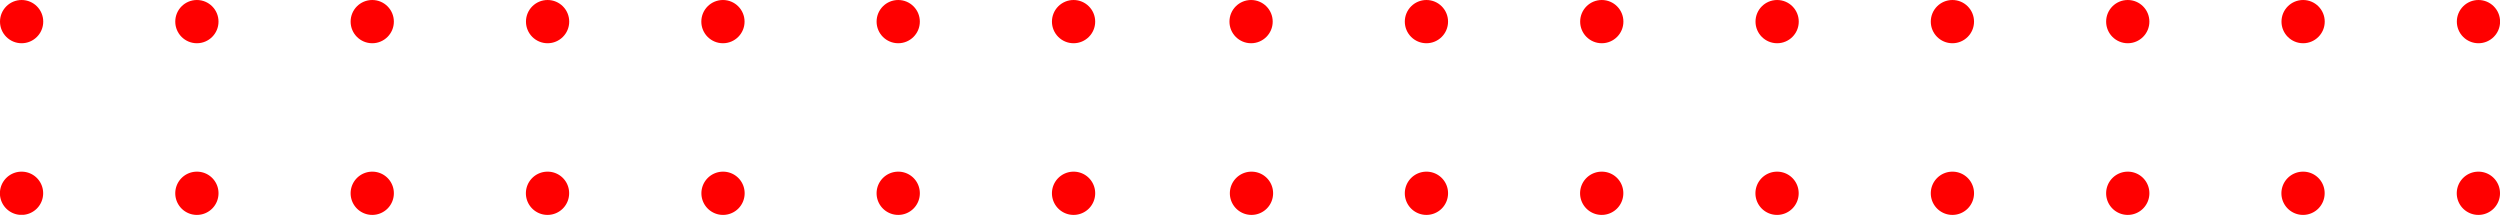<?xml version="1.0" encoding="UTF-8"?> <svg xmlns="http://www.w3.org/2000/svg" viewBox="0 0 312.23 26.83"> <defs> <style>.cls-1{fill:red;}</style> </defs> <g id="Слой_2" data-name="Слой 2"> <g id="konkurs_01" data-name="konkurs 01"> <circle class="cls-1" cx="156.25" cy="2.7" r="2.7"></circle> <circle class="cls-1" cx="178.15" cy="2.7" r="2.7"></circle> <circle class="cls-1" cx="200.05" cy="2.7" r="2.7"></circle> <circle class="cls-1" cx="221.95" cy="2.7" r="2.7"></circle> <circle class="cls-1" cx="243.84" cy="2.7" r="2.7"></circle> <circle class="cls-1" cx="265.74" cy="2.7" r="2.7"></circle> <circle class="cls-1" cx="287.64" cy="2.7" r="2.7"></circle> <circle class="cls-1" cx="309.54" cy="2.7" r="2.7"></circle> <path class="cls-1" d="M159,24.14a2.7,2.7,0,1,1-2.7-2.7A2.69,2.69,0,0,1,159,24.14Z"></path> <path class="cls-1" d="M180.85,24.14a2.7,2.7,0,1,1-2.7-2.7A2.69,2.69,0,0,1,180.85,24.14Z"></path> <path class="cls-1" d="M202.74,24.14a2.7,2.7,0,1,1-2.69-2.7A2.68,2.68,0,0,1,202.74,24.14Z"></path> <path class="cls-1" d="M224.64,24.14a2.7,2.7,0,1,1-2.69-2.7A2.69,2.69,0,0,1,224.64,24.14Z"></path> <path class="cls-1" d="M246.54,24.14a2.7,2.7,0,1,1-2.7-2.7A2.69,2.69,0,0,1,246.54,24.14Z"></path> <path class="cls-1" d="M268.44,24.14a2.7,2.7,0,1,1-2.7-2.7A2.69,2.69,0,0,1,268.44,24.14Z"></path> <path class="cls-1" d="M290.33,24.14a2.7,2.7,0,1,1-2.69-2.7A2.68,2.68,0,0,1,290.33,24.14Z"></path> <path class="cls-1" d="M312.23,24.14a2.7,2.7,0,1,1-2.69-2.7A2.69,2.69,0,0,1,312.23,24.14Z"></path> <circle class="cls-1" cx="2.7" cy="2.7" r="2.7"></circle> <circle class="cls-1" cx="24.59" cy="2.7" r="2.7"></circle> <circle class="cls-1" cx="46.49" cy="2.7" r="2.7"></circle> <circle class="cls-1" cx="68.39" cy="2.7" r="2.7"></circle> <circle class="cls-1" cx="90.29" cy="2.7" r="2.7"></circle> <circle class="cls-1" cx="112.18" cy="2.7" r="2.7"></circle> <circle class="cls-1" cx="134.08" cy="2.7" r="2.7"></circle> <path class="cls-1" d="M5.39,24.14a2.7,2.7,0,1,1-2.69-2.7A2.69,2.69,0,0,1,5.39,24.14Z"></path> <path class="cls-1" d="M27.29,24.14a2.7,2.7,0,1,1-2.7-2.7A2.69,2.69,0,0,1,27.29,24.14Z"></path> <path class="cls-1" d="M49.19,24.14a2.7,2.7,0,1,1-2.7-2.7A2.69,2.69,0,0,1,49.19,24.14Z"></path> <path class="cls-1" d="M71.08,24.14a2.7,2.7,0,1,1-2.69-2.7A2.68,2.68,0,0,1,71.08,24.14Z"></path> <path class="cls-1" d="M93,24.14a2.7,2.7,0,1,1-2.69-2.7A2.69,2.69,0,0,1,93,24.14Z"></path> <path class="cls-1" d="M114.88,24.14a2.7,2.7,0,1,1-2.7-2.7A2.69,2.69,0,0,1,114.88,24.14Z"></path> <path class="cls-1" d="M136.78,24.14a2.7,2.7,0,1,1-2.7-2.7A2.69,2.69,0,0,1,136.78,24.14Z"></path> </g> </g> </svg> 